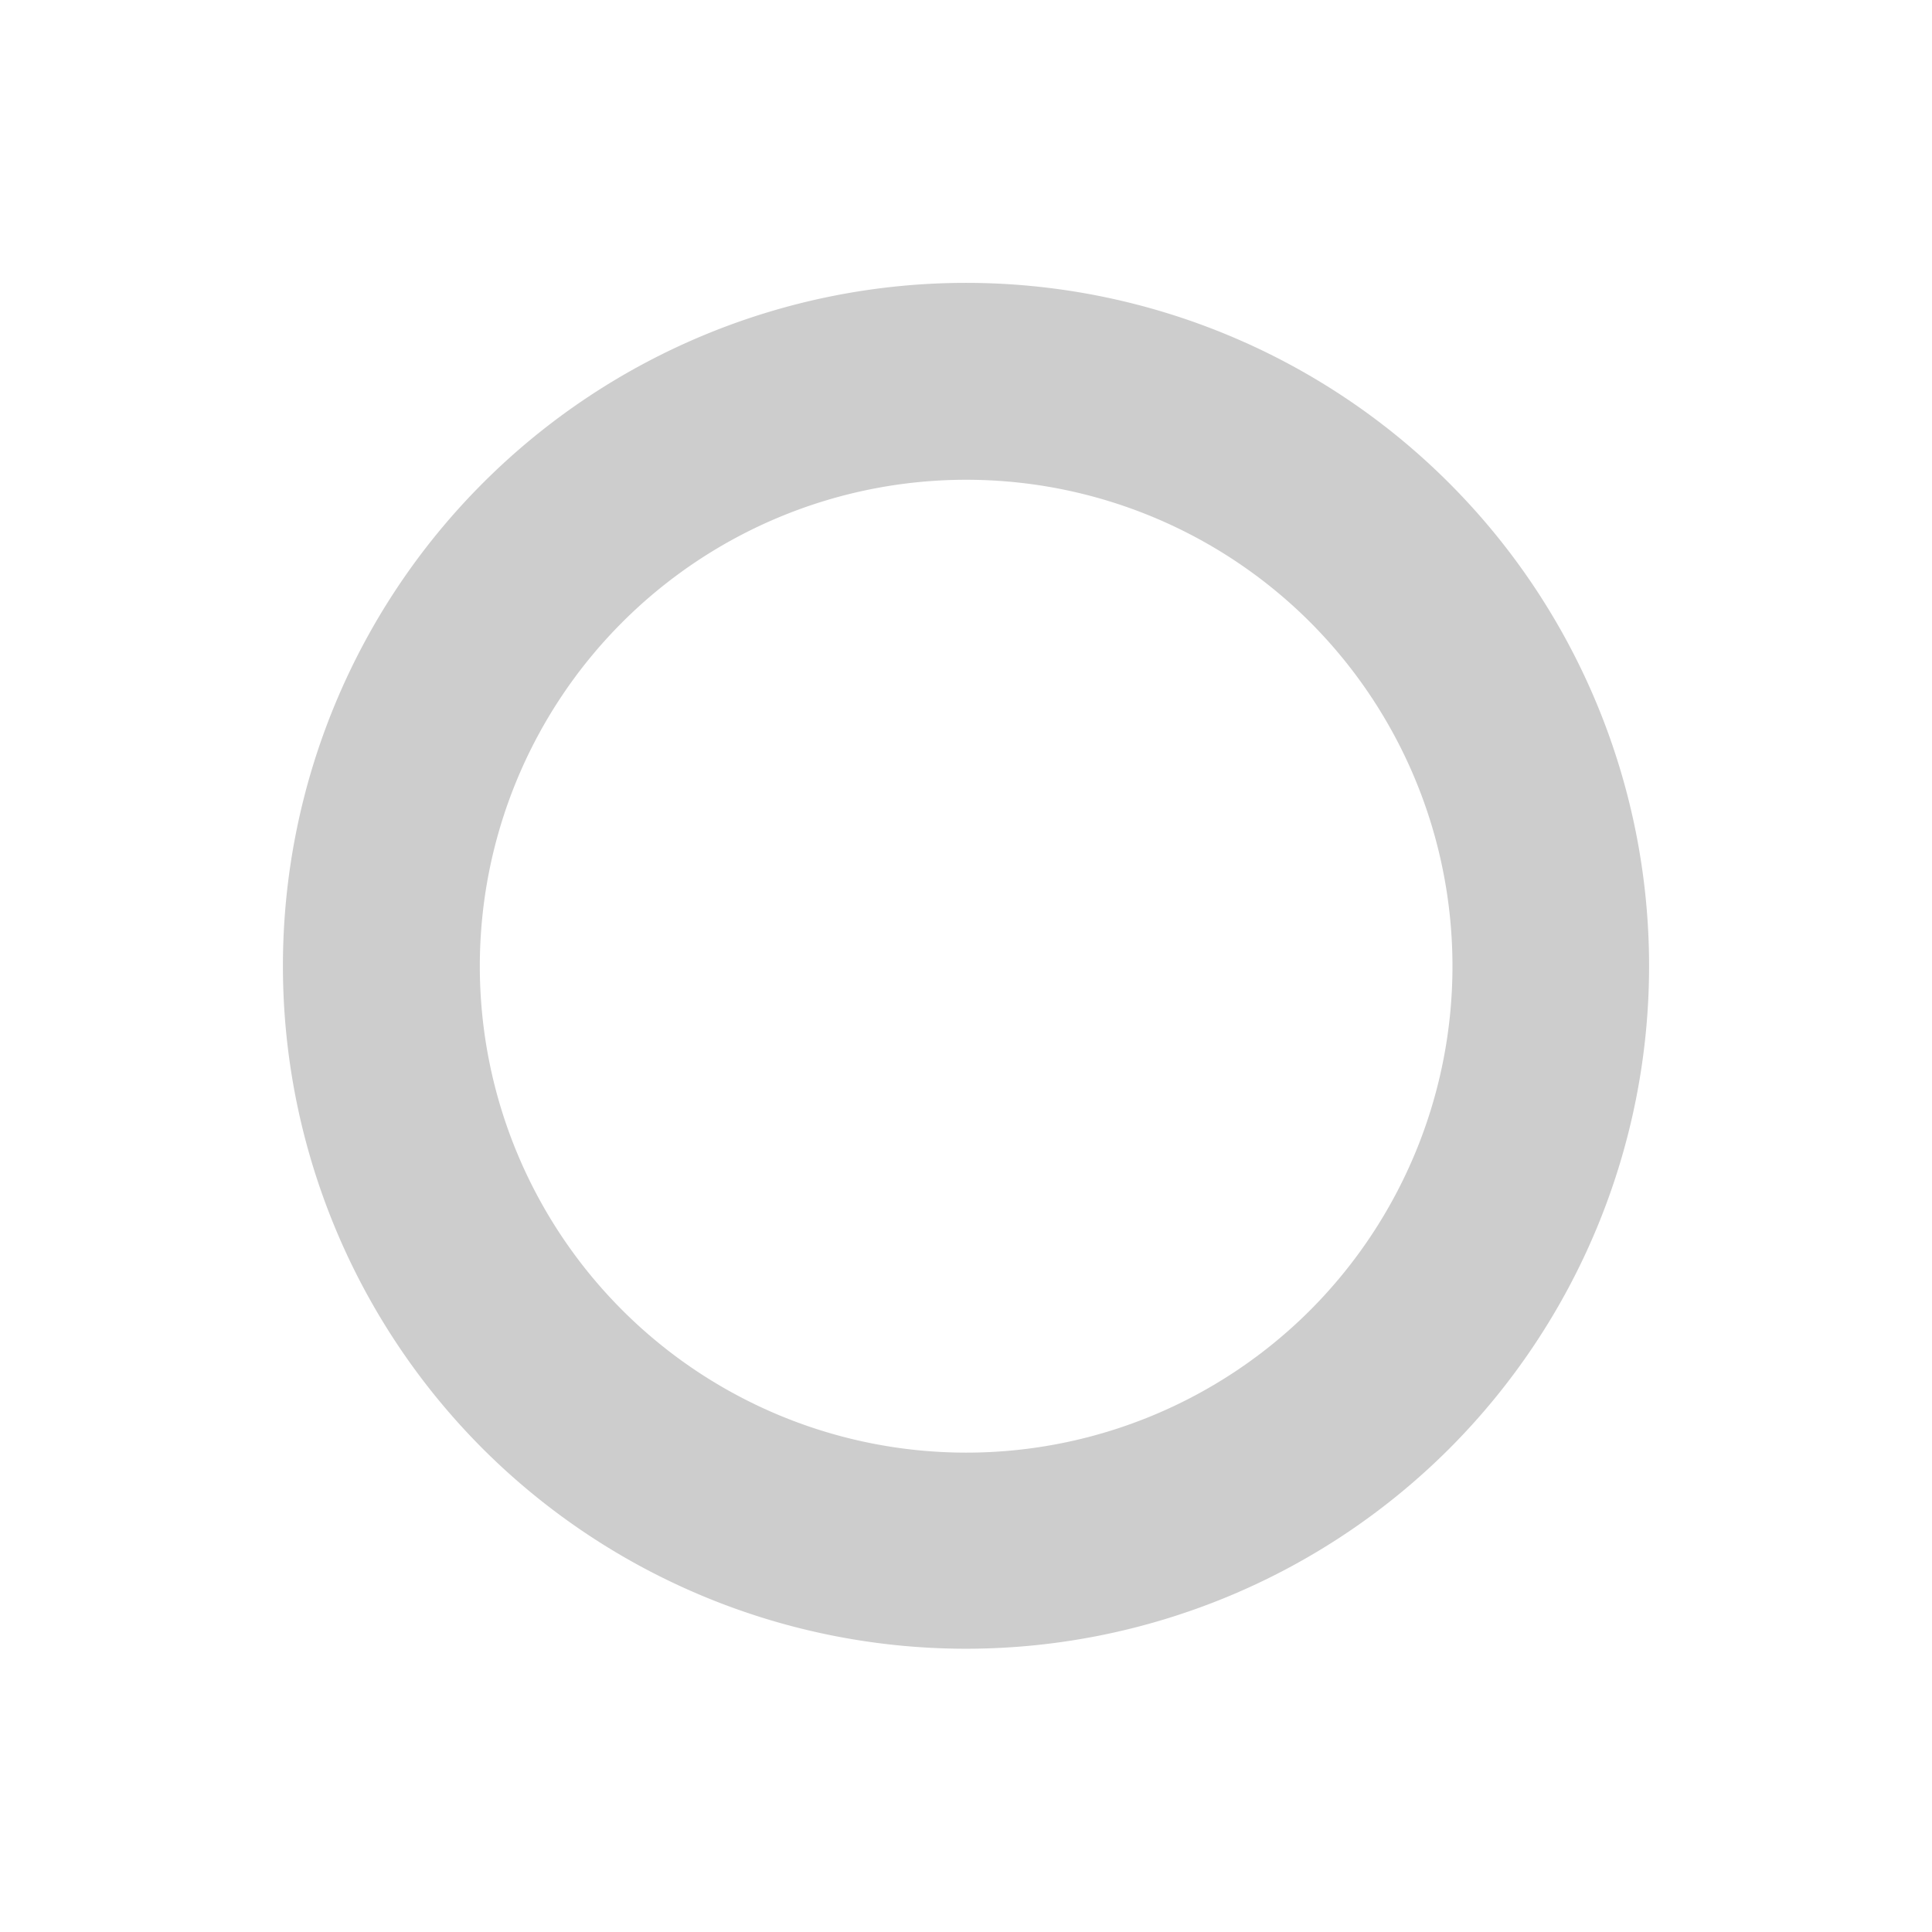 <svg xmlns="http://www.w3.org/2000/svg" width="21.654" height="21.654" viewBox="0 0 21.654 21.654"><path d="M4.656-3A7.656,7.656,0,1,1-3,4.656,7.664,7.664,0,0,1,4.656-3Zm0,13.108A5.452,5.452,0,1,0-.8,4.656,5.458,5.458,0,0,0,4.656,10.108Z" transform="translate(10.827 17.411) rotate(-135)" fill="#cdcdcd"/></svg>